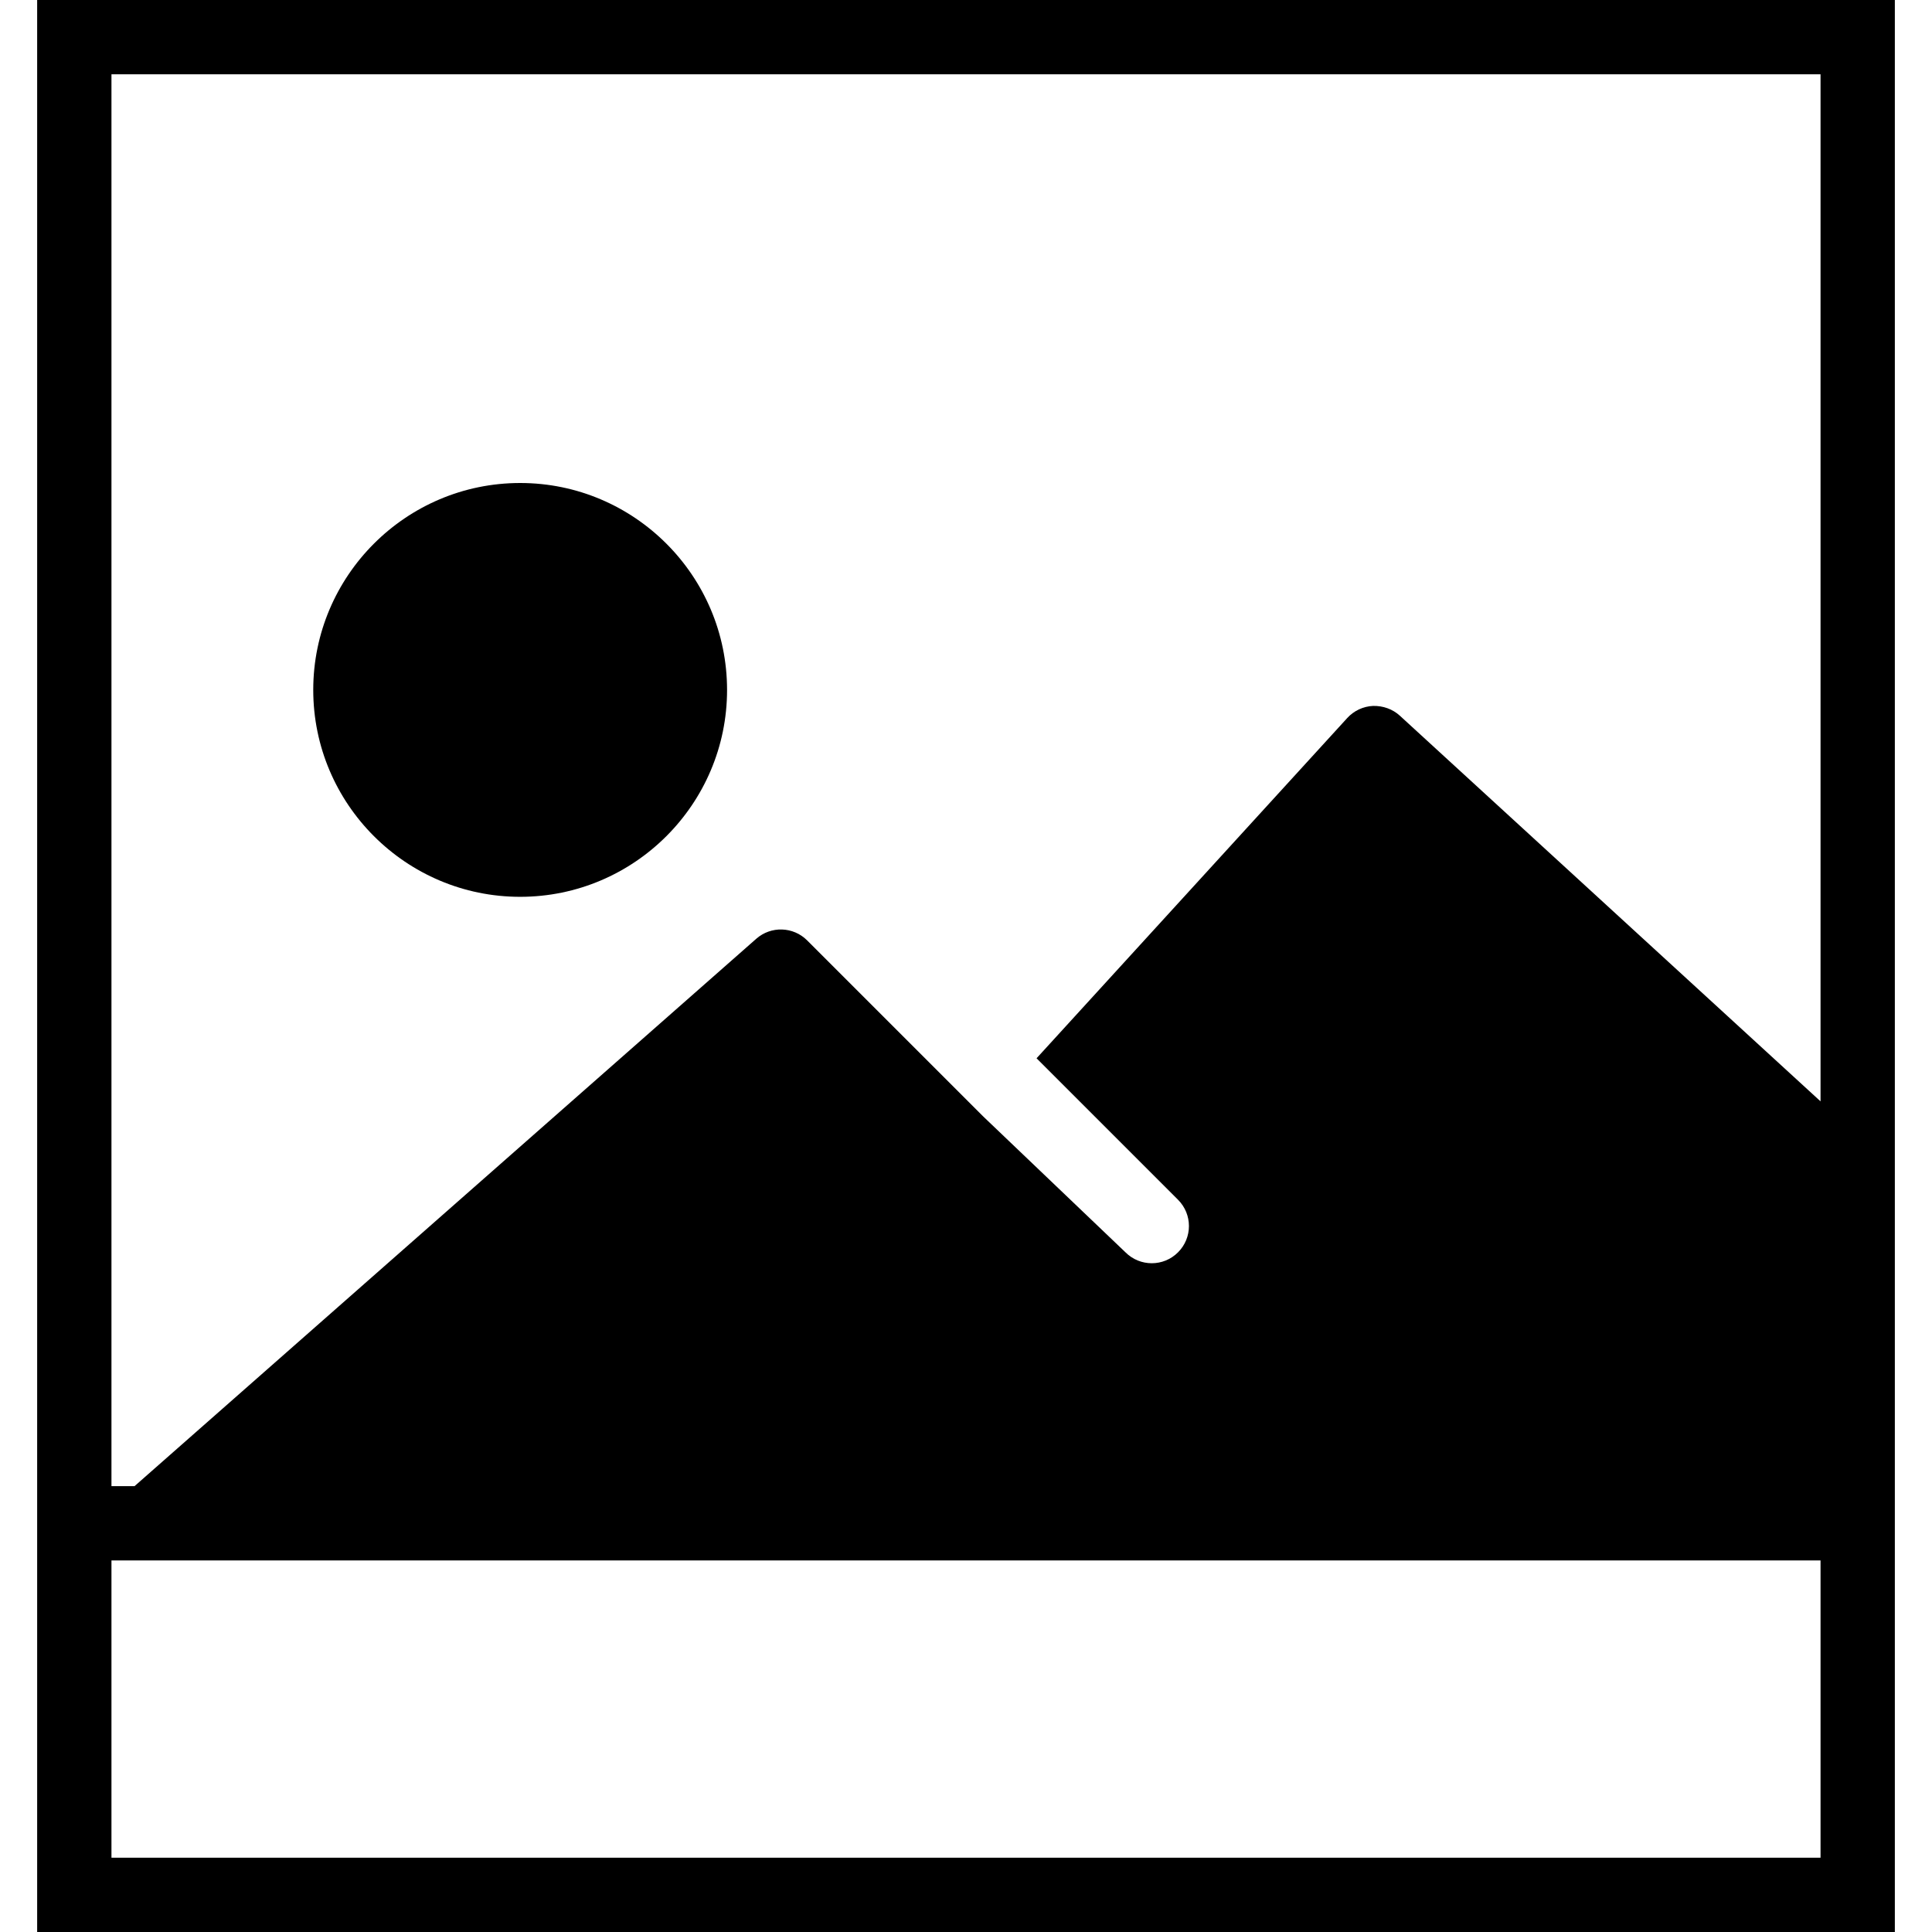 <?xml version="1.0" encoding="iso-8859-1"?>
<!-- Uploaded to: SVG Repo, www.svgrepo.com, Generator: SVG Repo Mixer Tools -->
<svg fill="#000000" height="800px" width="800px" version="1.1" id="Capa_1" xmlns="http://www.w3.org/2000/svg" xmlns:xlink="http://www.w3.org/1999/xlink" 
	 viewBox="0 0 52 52" xml:space="preserve">
<g>
	<path d="M14,24.138c3.071,0,5.569-2.498,5.569-5.568C19.569,15.498,17.071,13,14,13s-5.569,2.498-5.569,5.569
		C8.431,21.64,10.929,24.138,14,24.138z"/>
	<path d="M1,0v40v12h50V40V0H1z M3,2h46v27.643L37.676,19.262c-0.196-0.179-0.454-0.268-0.72-0.262
		c-0.265,0.012-0.515,0.129-0.694,0.325l-8.363,9.159l3.808,3.808c0.391,0.391,0.391,1.023,0,1.414C31.512,33.902,31.256,34,31,34
		s-0.512-0.098-0.707-0.293l-3.826-3.654l-4.743-4.743c-0.374-0.373-0.972-0.392-1.368-0.044L3.621,40H3V2z M49,50H3v-8h46V50z"/>
</g>
</svg>